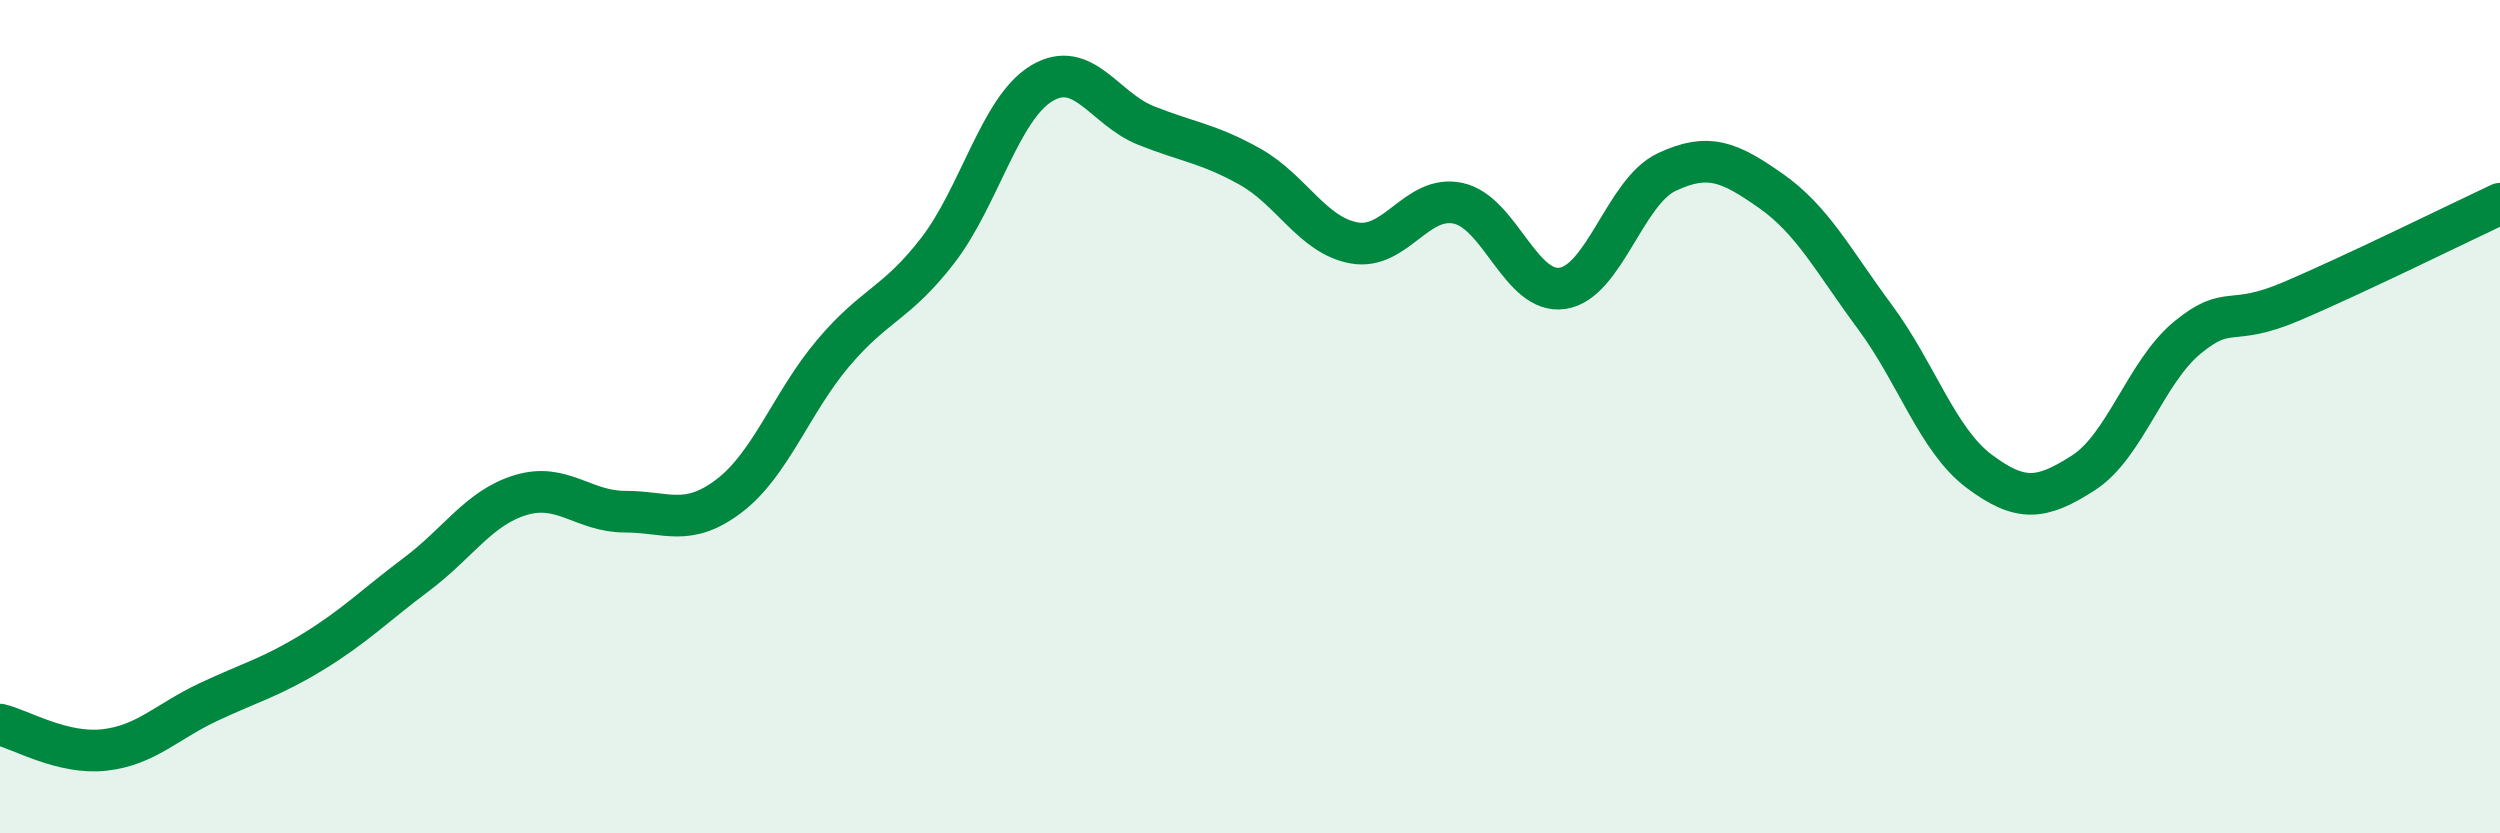 
    <svg width="60" height="20" viewBox="0 0 60 20" xmlns="http://www.w3.org/2000/svg">
      <path
        d="M 0,17.39 C 0.5,17.51 1.5,18.11 2.5,18 C 3.5,17.89 4,17.32 5,16.85 C 6,16.38 6.5,16.26 7.5,15.65 C 8.5,15.04 9,14.53 10,13.78 C 11,13.03 11.5,12.18 12.5,11.88 C 13.5,11.58 14,12.28 15,12.28 C 16,12.28 16.5,12.66 17.5,11.9 C 18.5,11.14 19,9.65 20,8.47 C 21,7.29 21.5,7.31 22.5,6.02 C 23.5,4.73 24,2.6 25,2 C 26,1.4 26.5,2.61 27.5,3.01 C 28.5,3.41 29,3.44 30,4 C 31,4.56 31.5,5.65 32.5,5.83 C 33.5,6.01 34,4.66 35,4.88 C 36,5.1 36.5,7.07 37.5,6.92 C 38.5,6.77 39,4.6 40,4.13 C 41,3.66 41.5,3.88 42.5,4.58 C 43.5,5.28 44,6.26 45,7.61 C 46,8.96 46.5,10.56 47.5,11.31 C 48.5,12.06 49,11.99 50,11.35 C 51,10.71 51.5,8.92 52.5,8.1 C 53.5,7.28 53.5,7.87 55,7.23 C 56.5,6.59 59,5.36 60,4.89L60 20L0 20Z"
        fill="#008740"
        opacity="0.1"
        stroke-linecap="round"
        stroke-linejoin="round"
      />
      <path
        d="M 0,17.39 C 0.5,17.51 1.5,18.11 2.5,18 C 3.5,17.89 4,17.32 5,16.85 C 6,16.38 6.5,16.26 7.5,15.65 C 8.5,15.04 9,14.53 10,13.78 C 11,13.03 11.5,12.18 12.5,11.88 C 13.5,11.58 14,12.28 15,12.28 C 16,12.28 16.5,12.66 17.5,11.9 C 18.5,11.14 19,9.65 20,8.47 C 21,7.29 21.5,7.31 22.5,6.02 C 23.5,4.73 24,2.6 25,2 C 26,1.4 26.5,2.61 27.5,3.01 C 28.5,3.41 29,3.44 30,4 C 31,4.56 31.5,5.65 32.5,5.83 C 33.5,6.01 34,4.66 35,4.88 C 36,5.1 36.5,7.07 37.5,6.92 C 38.5,6.77 39,4.6 40,4.13 C 41,3.66 41.5,3.88 42.5,4.58 C 43.5,5.28 44,6.26 45,7.61 C 46,8.96 46.5,10.56 47.5,11.31 C 48.5,12.06 49,11.99 50,11.35 C 51,10.71 51.5,8.92 52.5,8.1 C 53.5,7.28 53.5,7.87 55,7.23 C 56.5,6.59 59,5.36 60,4.89"
        stroke="#008740"
        stroke-width="1"
        fill="none"
        stroke-linecap="round"
        stroke-linejoin="round"
      />
    </svg>
  